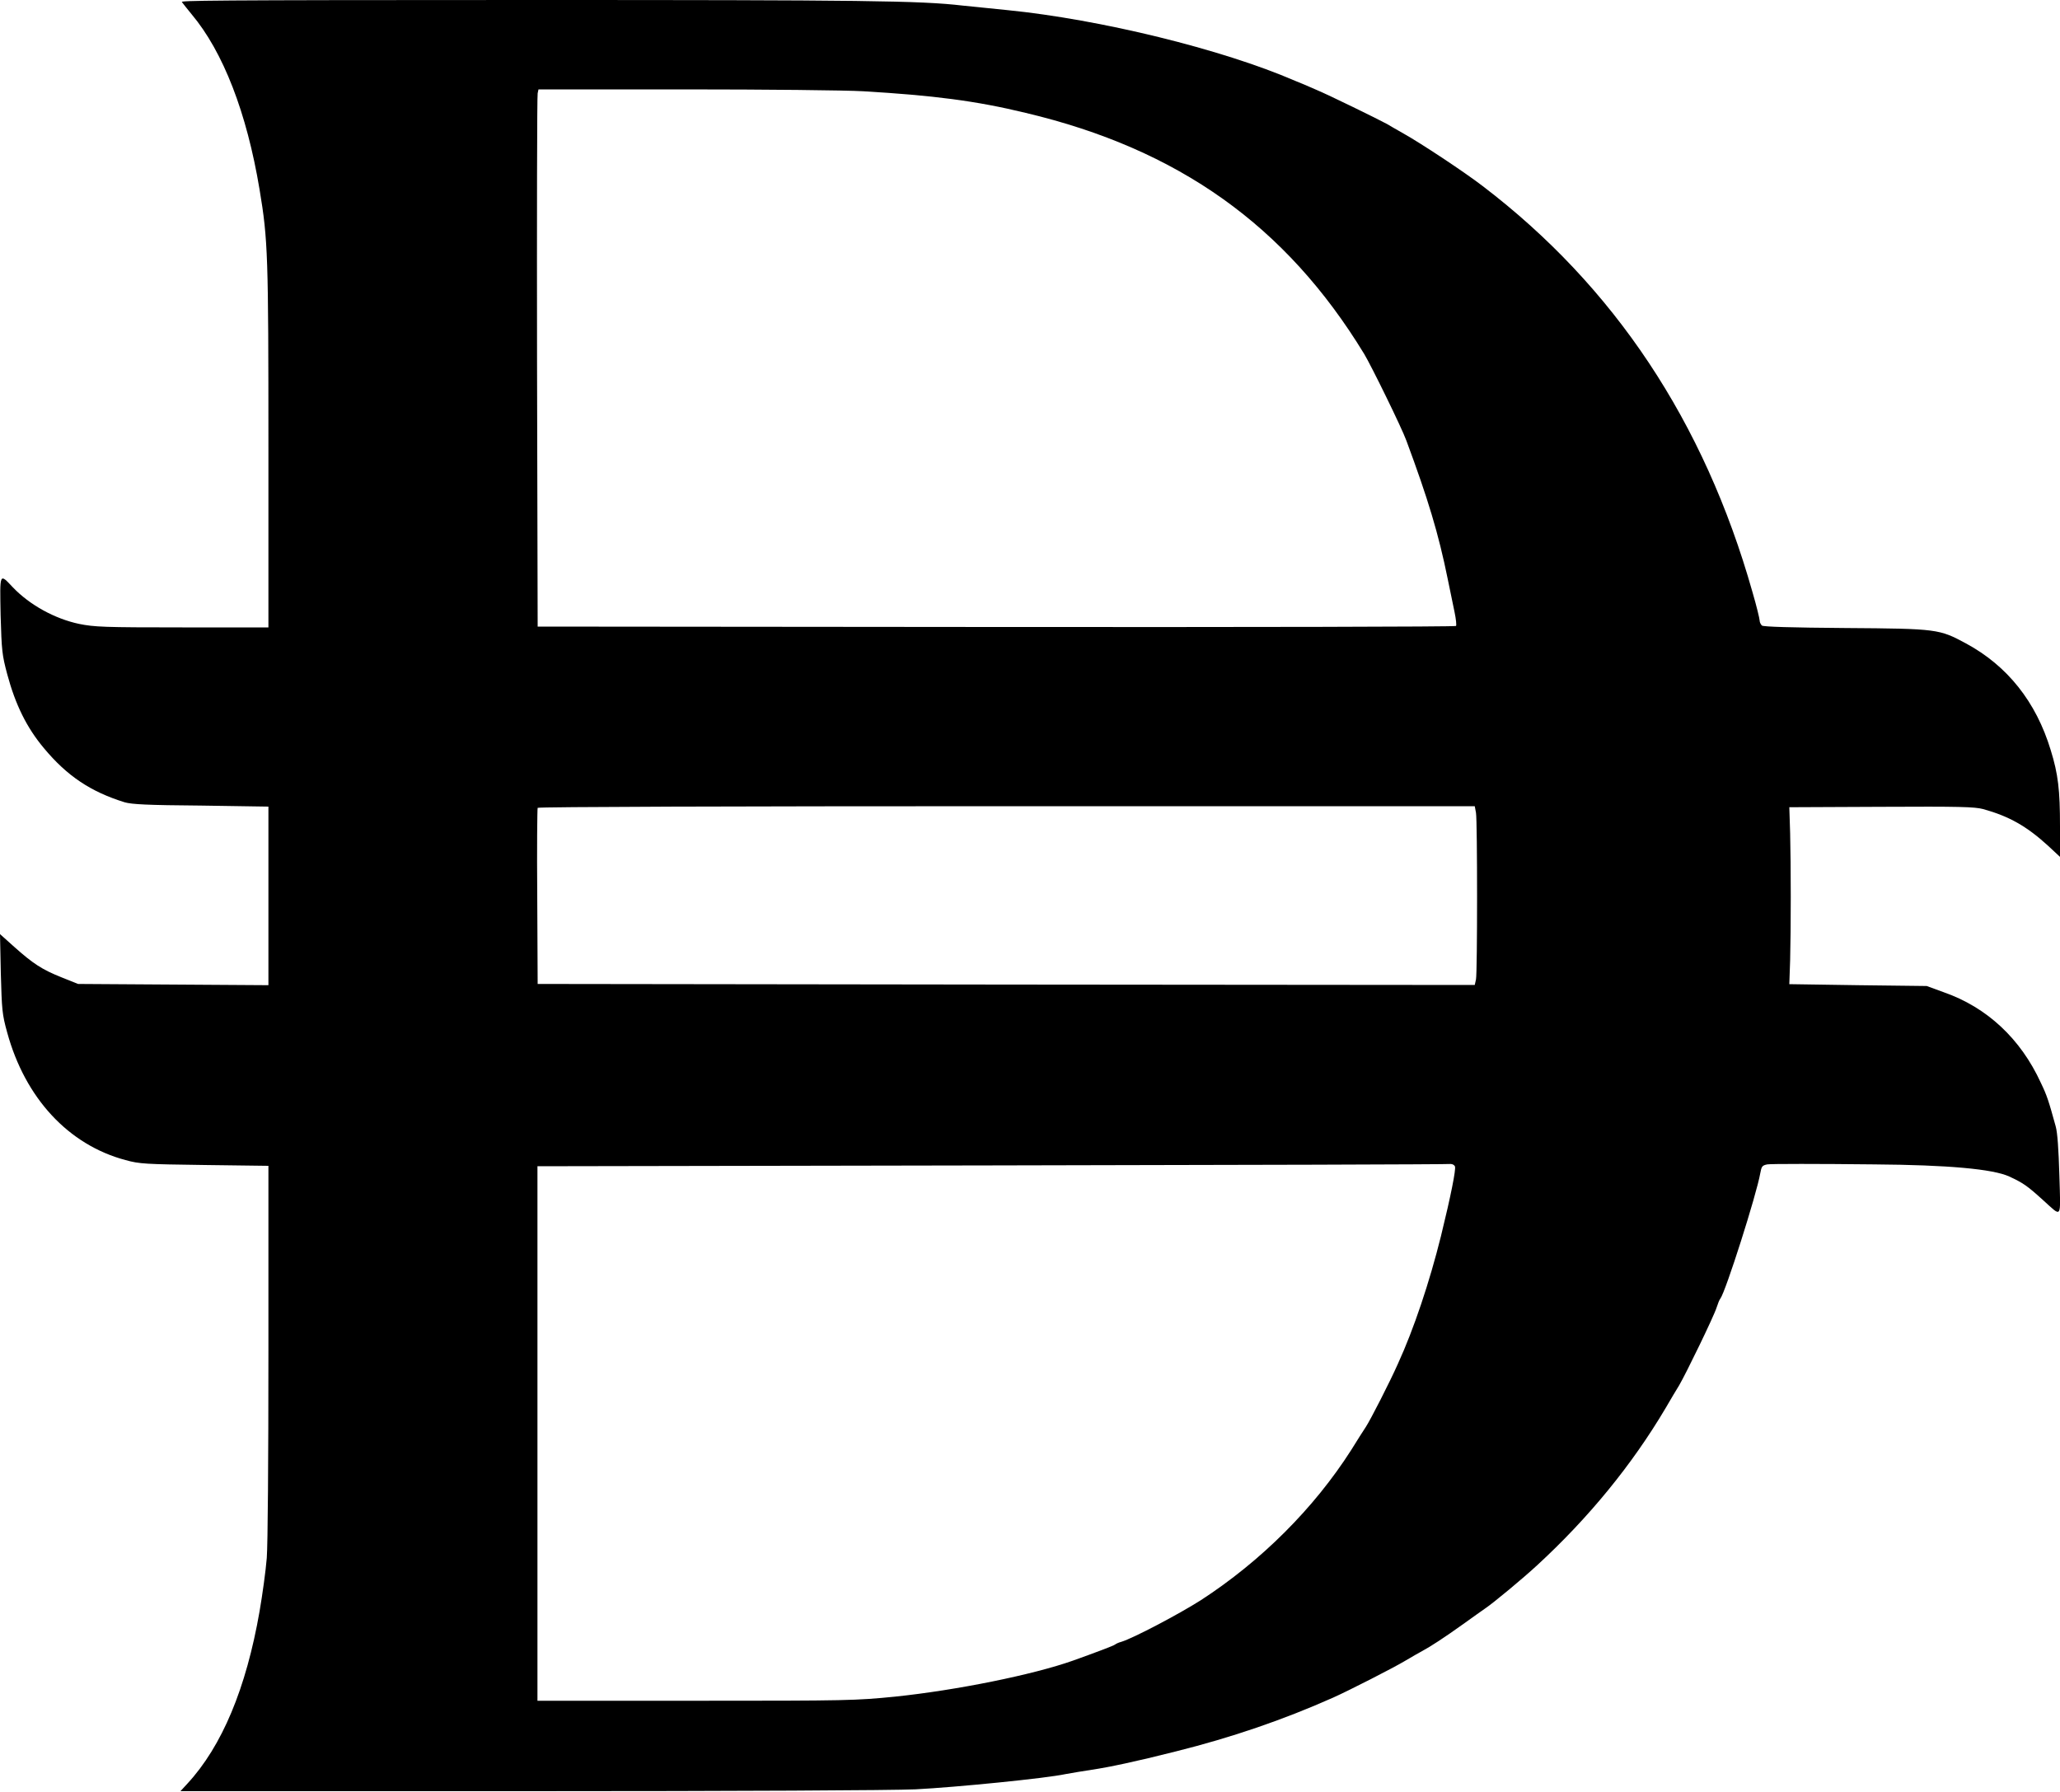 <?xml version="1.0" encoding="UTF-8"?>
<svg id="Layer_1" xmlns="http://www.w3.org/2000/svg" version="1.1" viewBox="0 0 1000 870">
  <!-- Generator: Adobe Illustrator 29.0.1, SVG Export Plug-In . SVG Version: 2.1.0 Build 192)  -->
  <path id="Layer_copy" d="M88.3,1c.4.6,2.6,3.3,4.7,5.9,15.3,18.2,26.8,47.8,33,85.1,4.1,24.5,4.3,32.2,4.3,125.6v87h-41.8c-38.2,0-42.6-.2-50.1-1.7-11.8-2.5-24-9.2-32.2-17.8-6.5-6.9-6.3-7.3-5.9,13.6.5,17.3.7,19.2,3.2,28.6,4,14.9,9.5,26,17.8,35.9,11.3,13.6,22.8,21.2,39.2,26.3,3.5,1,10.9,1.4,37.1,1.6l32.7.5v86.7l-46.1-.3-46.3-.3-8-3.2c-9.5-3.8-13.8-6.6-23.1-14.9L0,453.5l.4,19.1c.5,17.7.6,19.7,3.1,28.7,8.7,31.8,29.7,54.5,57.4,61.9,6.9,1.9,9.6,2,38.5,2.4l30.9.4v89.6c0,54.1-.3,94-.8,100.8-.5,6.2-2.1,17.8-3.5,25.9-6.5,37.3-18.2,65.4-35,83.6l-3.4,3.7h169.1c101.1,0,176.7-.4,187.8-.9,19.5-1,63-5.3,72.8-7.4,3.1-.6,8.9-1.5,12.7-2.1,8.1-1.2,21.5-4,40.8-8.9,27.2-6.8,52-15.3,76.3-26.1,7.6-3.4,29.4-14.5,35.2-18,3.1-1.8,6.8-4,8.2-4.7,3.9-2.1,10.4-6.3,19.9-13.1,4.7-3.4,9.4-6.7,10.4-7.4,4.2-2.8,18.7-14.9,25.3-21,25.1-23.1,46.1-48.8,62.4-76.3,2.3-4,5.3-9,6.6-11.1,3.3-5.6,16.9-33.6,18.2-37.8.6-1.9,1.4-3.9,1.8-4.3,2.6-3.4,17.6-50.6,19.4-60.9.6-3.3.9-3.8,3.4-4.3,1.6-.3,24.9-.3,51.8,0q53.8.4,65.7,5.9c6.7,3.1,8.7,4.5,16.1,11.2,9.7,8.7,8.8,10.1,8.2-11.7-.4-12.8-.9-20.7-1.8-23.9-3.4-12.3-4.2-14.9-7.2-21.1-9.8-21.4-26.2-36.7-47.2-44l-8.2-3-33.4-.4-33.3-.5.4-11.7c.4-15.4.4-45.9,0-61.6l-.4-12.6,44.6-.2c38.2-.2,45.3,0,49.5,1.1,12.6,3.5,21.1,8.3,31.5,17.8l5.8,5.4v-14.8c0-17.6-.9-25.4-4.5-37-7.1-23.5-21.1-41-41.1-51.8-13-7-13.8-7.2-58.5-7.5-26.2-.2-39.9-.6-40.6-1.2-.6-.6-1.1-1.6-1.1-2.4s-1.5-7.1-3.5-13.9c-23.4-82.7-67.1-148.4-131-197.1-8.7-6.7-30-20.8-38.6-25.6-3.3-1.9-6.9-3.9-7.8-4.5-4.2-2.3-28.3-14.1-34.3-16.6-3.6-1.6-8.3-3.6-10.4-4.4-35.3-15.3-94.5-29.8-139.7-34.3-7.4-.7-17.2-1.8-21.7-2.2C446.7.3,418.4,0,257.7,0S87.8.3,88.3,1h0ZM419,44.3c33.8,2,54.6,4.6,78.9,10.5,74.2,17.6,126.4,54.8,164.3,117,3.5,5.8,18.3,36,20.5,42.1,10.5,28.3,15.6,45.1,20.1,67.3,1.1,5.4,2.6,12.6,3.3,16,.7,3.3,1,6.4.7,6.7-.5.4-100.9.6-223.3.5l-222.5-.2-.3-128.5c-.1-70.6,0-129.3.3-130.4l.4-1.9h71.1c39,0,78,.4,86.5.9h0ZM716.5,394.6c.7,4.3.7,77.3,0,80.9l-.6,2.7-227.5-.2-227.4-.3-.2-42.4c-.2-23.3,0-42.7.2-43.1.3-.5,97.2-.8,227.7-.8h227.2l.6,3.2ZM706.3,566.3c.5,1.5-1.9,13.8-6.8,33.8-5.6,22.5-13.2,45.2-20.9,62-3.8,8.6-13.3,27.2-15.6,30.7-1.1,1.6-4.3,6.7-7.1,11.2-18,28.2-43.7,53.9-73,72.9-10.7,6.8-32.7,18.4-38.6,20.2-1.2.3-2.5.9-3,1.3-.7.6-9.8,4-20.4,7.8-19.5,6.9-56.6,14.4-86.4,17.5-19.3,1.9-22.4,2-96.7,2h-76.9v-259.5l220.9-.4c121.5-.2,221.6-.5,222.4-.7.9,0,1.8.5,2.1,1.2h0Z"/>
</svg>